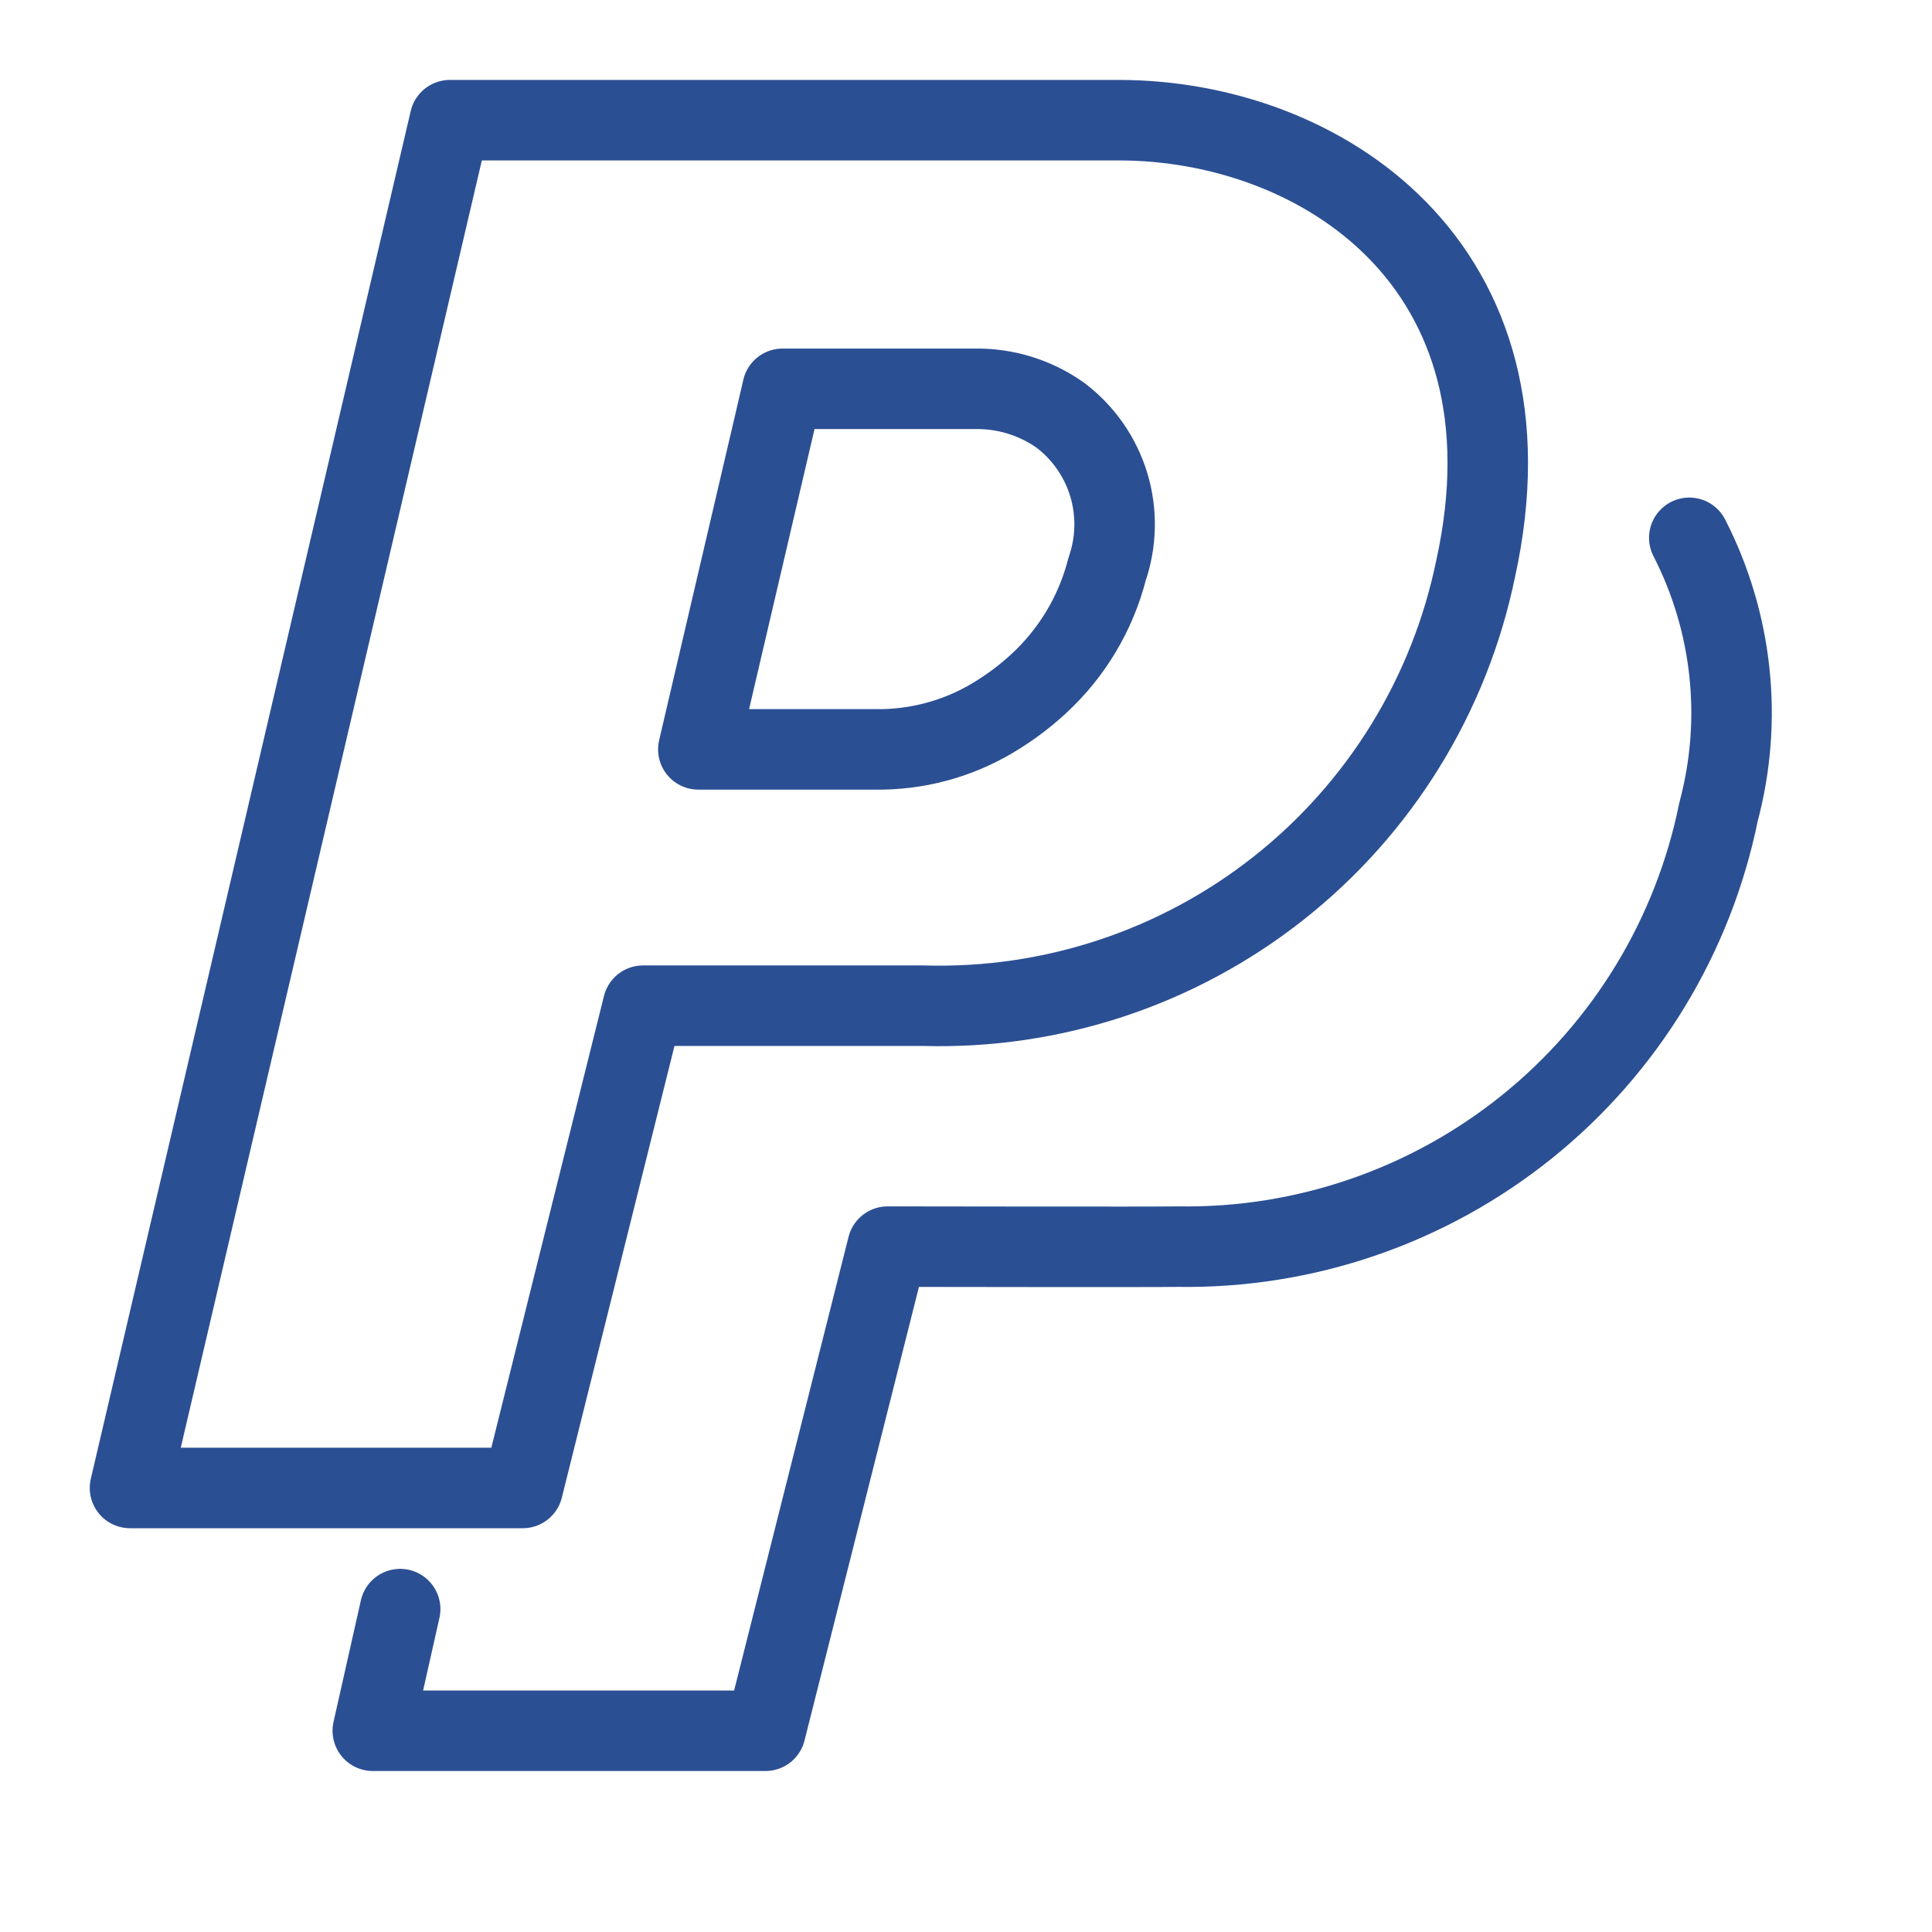 <svg width="48" height="48" viewBox="0 0 48 48" fill="none" xmlns="http://www.w3.org/2000/svg">
<rect width="48" height="48" fill="white"/>
<path d="M24.844 17.726C25.186 17.509 25.508 17.261 25.806 16.986C26.636 16.221 27.227 15.232 27.506 14.138C27.74 13.46 27.754 12.725 27.546 12.038C27.337 11.352 26.916 10.749 26.344 10.316C25.724 9.878 24.981 9.648 24.222 9.66H19.442L19.29 10.316L17.35 18.618H21.928C22.964 18.599 23.974 18.29 24.844 17.726V17.726Z" stroke="#2B4F93" stroke-width="2" stroke-linecap="round" stroke-linejoin="round"/>
<path d="M3.23 36.968L11.178 2.986H27.8C32.78 2.986 38.33 6.566 36.66 14.138C36.014 17.271 34.284 20.076 31.775 22.06C29.266 24.044 26.137 25.08 22.94 24.986H15.976L12.988 36.968H3.23Z" stroke="#2B4F93" stroke-width="2" stroke-linecap="round" stroke-linejoin="round"/>
<path d="M41.97 13.362C43.048 15.463 43.307 17.891 42.696 20.172C42.07 23.256 40.386 26.024 37.933 27.997C35.481 29.969 32.416 31.022 29.27 30.972C28.636 30.984 22.688 30.972 22.052 30.972L19.018 43H9.262L9.942 39.978" stroke="#2B4F93" stroke-width="2" stroke-linecap="round" stroke-linejoin="round"/>
</svg>
